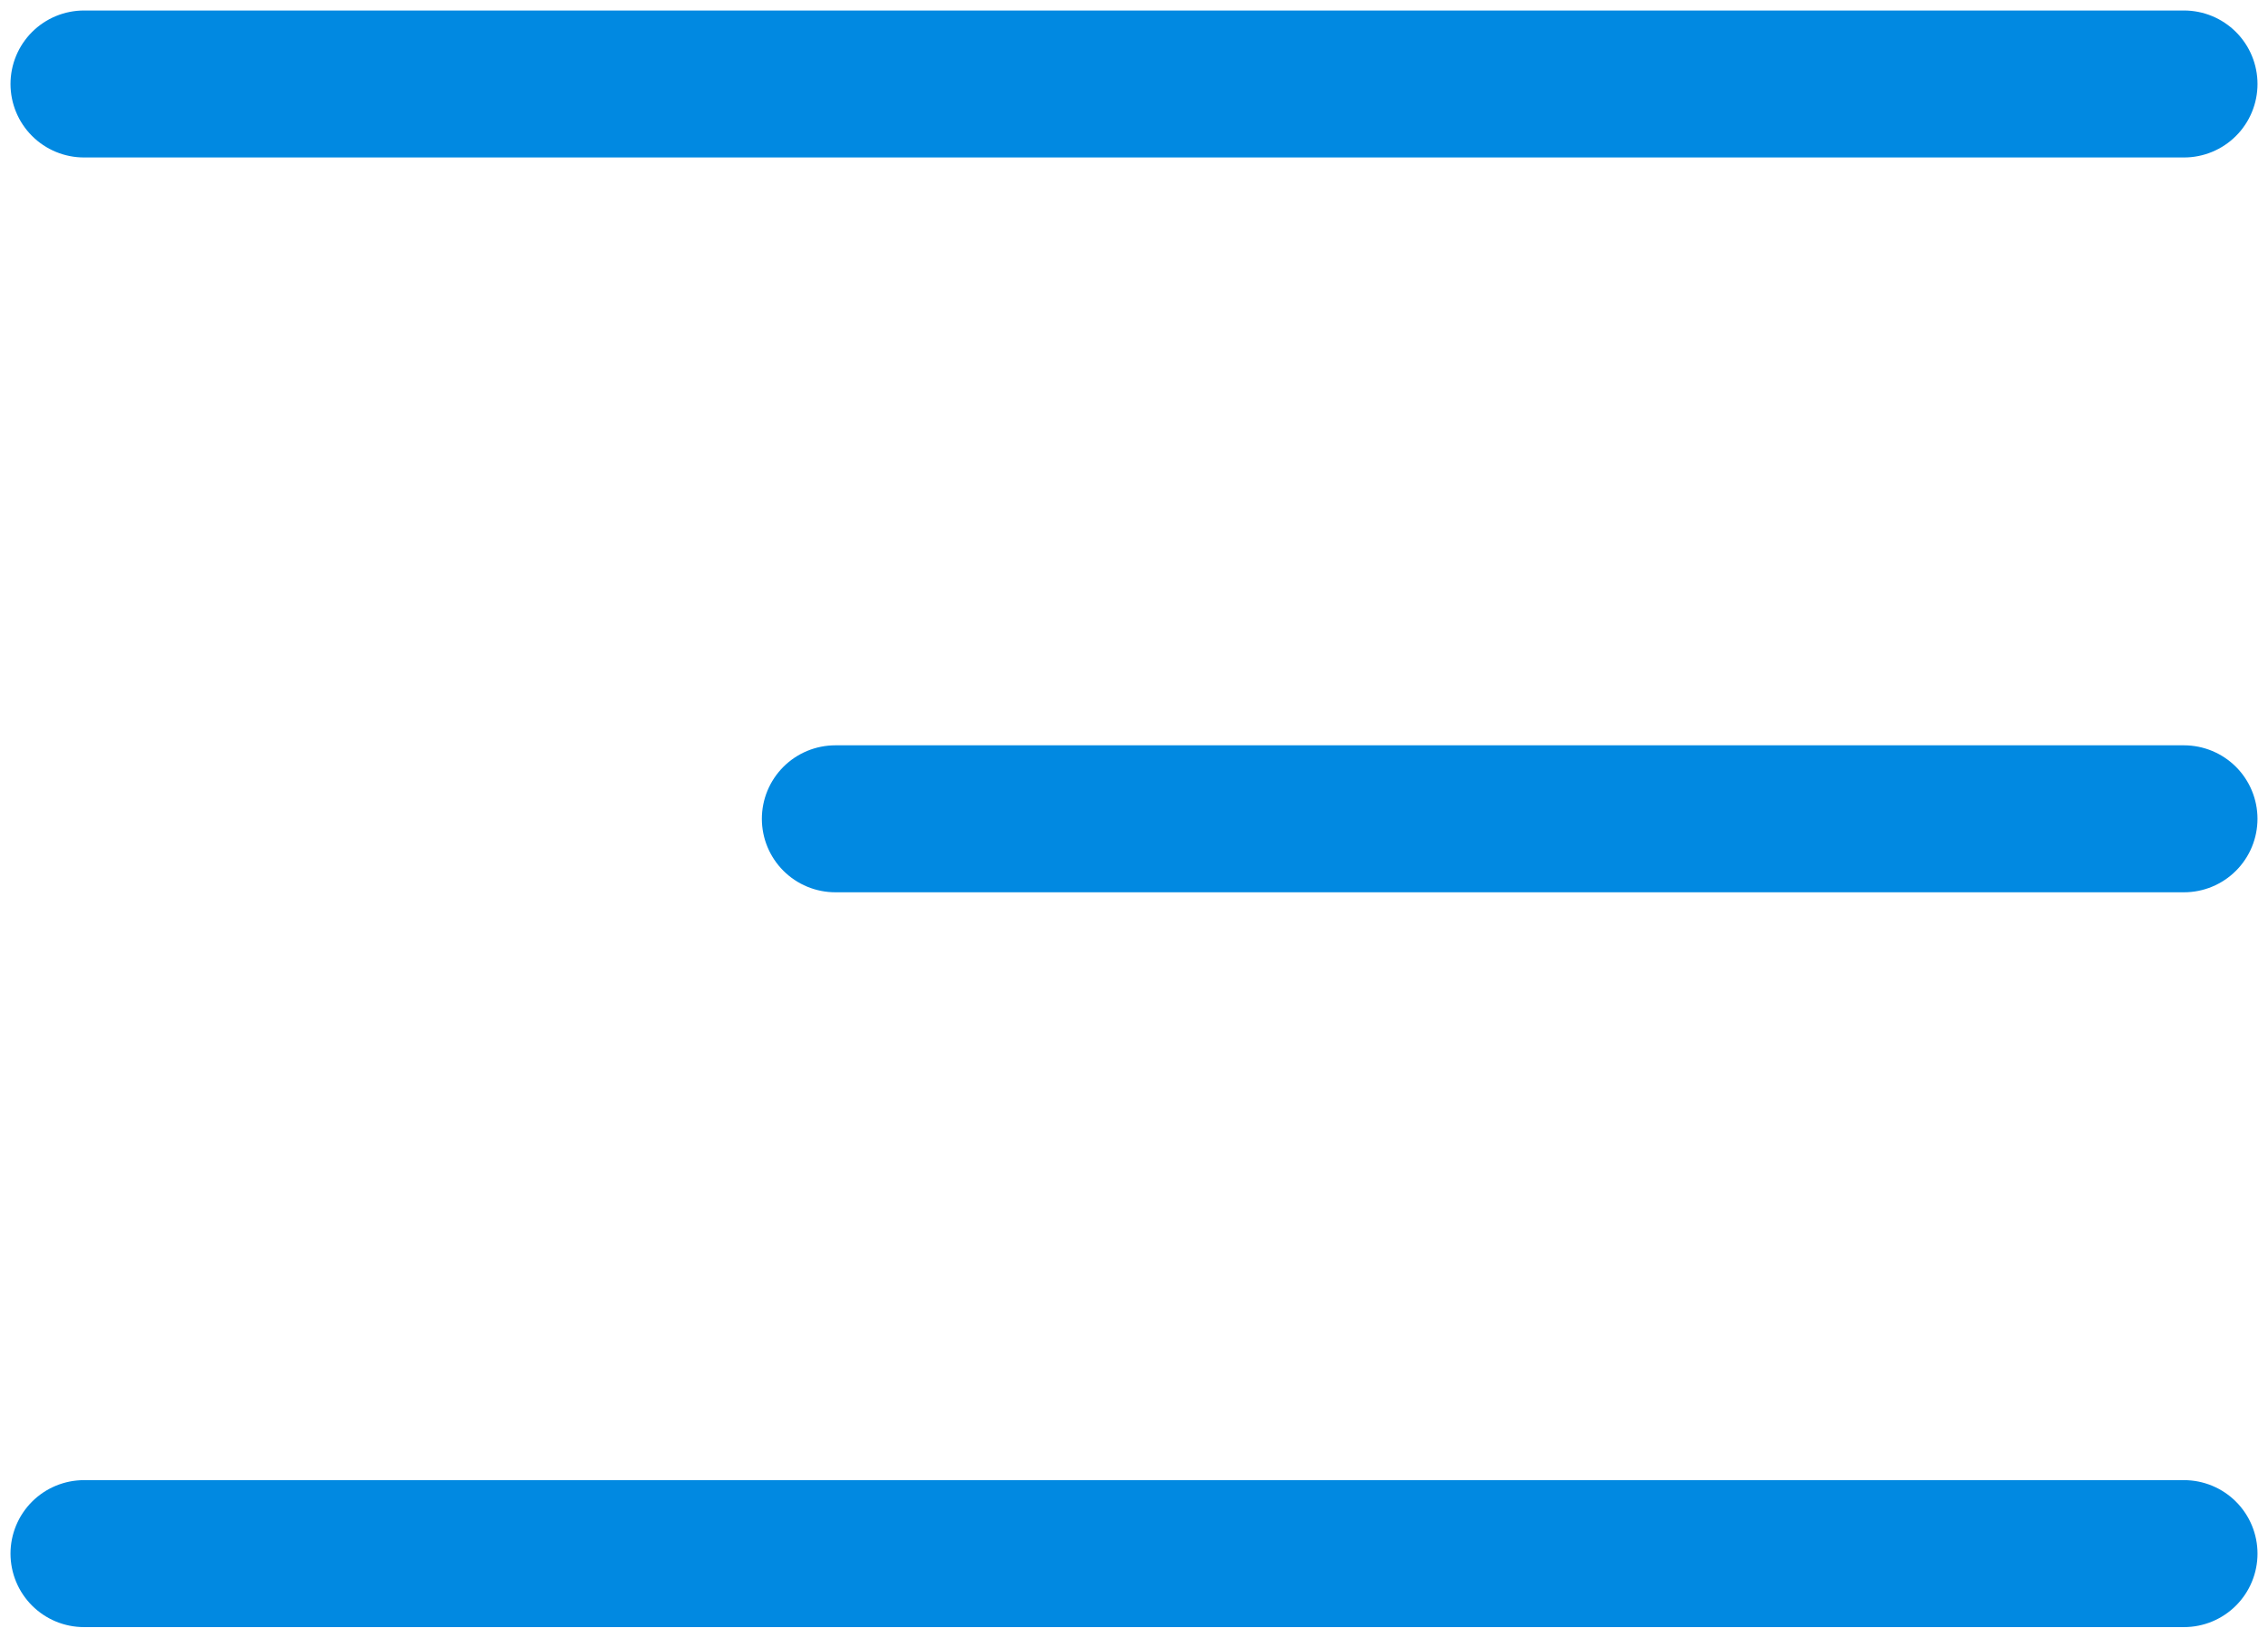 <?xml version="1.0" encoding="UTF-8"?> <svg xmlns="http://www.w3.org/2000/svg" width="108" height="78" viewBox="0 0 108 78" fill="none"><path d="M4 4H104" stroke="#0189E1" stroke-width="7" stroke-linecap="round"></path><path d="M39.779 39L103.999 39" stroke="#0189E1" stroke-width="7" stroke-linecap="round"></path><path d="M4 74H104" stroke="#0189E1" stroke-width="7" stroke-linecap="round"></path></svg> 